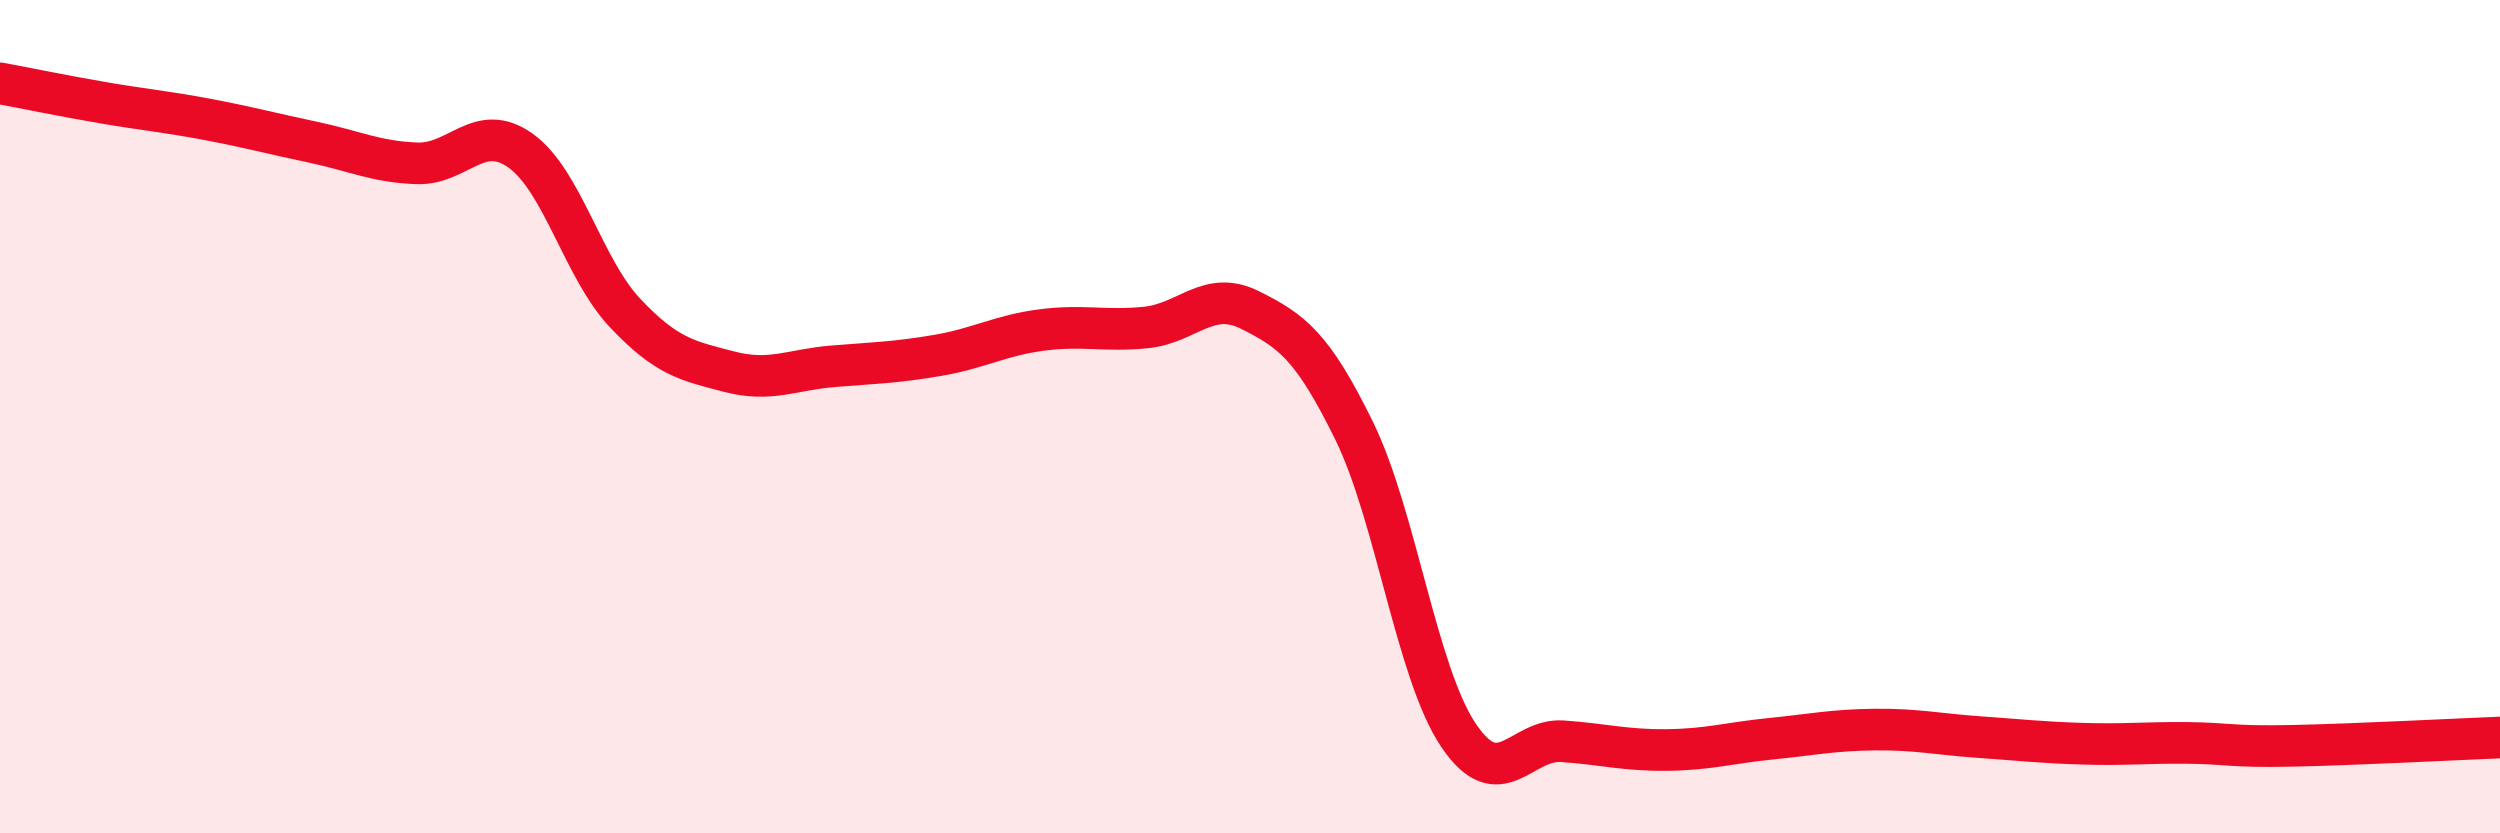 
    <svg width="60" height="20" viewBox="0 0 60 20" xmlns="http://www.w3.org/2000/svg">
      <path
        d="M 0,2 C 0.5,2.09 1.5,2.3 2.5,2.47 C 3.5,2.64 4,2.68 5,2.87 C 6,3.06 6.5,3.2 7.5,3.41 C 8.5,3.62 9,3.88 10,3.92 C 11,3.96 11.5,2.9 12.5,3.62 C 13.5,4.34 14,6.45 15,7.51 C 16,8.57 16.5,8.66 17.5,8.92 C 18.5,9.18 19,8.87 20,8.79 C 21,8.71 21.5,8.7 22.5,8.53 C 23.5,8.36 24,8.05 25,7.92 C 26,7.79 26.5,7.96 27.5,7.86 C 28.5,7.76 29,6.94 30,7.44 C 31,7.94 31.5,8.3 32.5,10.34 C 33.5,12.38 34,16.15 35,17.64 C 36,19.13 36.5,17.72 37.5,17.79 C 38.5,17.86 39,18.01 40,18 C 41,17.99 41.5,17.83 42.5,17.73 C 43.5,17.63 44,17.52 45,17.51 C 46,17.5 46.5,17.62 47.5,17.69 C 48.5,17.76 49,17.82 50,17.85 C 51,17.88 51.5,17.82 52.5,17.83 C 53.5,17.84 53.5,17.93 55,17.9 C 56.5,17.87 59,17.74 60,17.7L60 20L0 20Z"
        fill="#EB0A25"
        opacity="0.1"
        stroke-linecap="round"
        stroke-linejoin="round"
      />
      <path
        d="M 0,2 C 0.5,2.09 1.5,2.3 2.5,2.47 C 3.5,2.64 4,2.68 5,2.87 C 6,3.06 6.5,3.2 7.5,3.41 C 8.5,3.62 9,3.88 10,3.92 C 11,3.96 11.5,2.9 12.5,3.62 C 13.5,4.34 14,6.45 15,7.51 C 16,8.57 16.5,8.66 17.5,8.92 C 18.5,9.18 19,8.87 20,8.79 C 21,8.71 21.5,8.7 22.5,8.53 C 23.5,8.36 24,8.05 25,7.92 C 26,7.79 26.5,7.96 27.5,7.86 C 28.5,7.76 29,6.94 30,7.44 C 31,7.94 31.5,8.3 32.5,10.34 C 33.5,12.38 34,16.15 35,17.64 C 36,19.13 36.5,17.72 37.5,17.79 C 38.5,17.86 39,18.01 40,18 C 41,17.99 41.5,17.83 42.5,17.73 C 43.5,17.63 44,17.52 45,17.51 C 46,17.5 46.5,17.62 47.5,17.69 C 48.5,17.76 49,17.82 50,17.85 C 51,17.88 51.5,17.82 52.5,17.83 C 53.5,17.84 53.5,17.93 55,17.9 C 56.5,17.87 59,17.74 60,17.7"
        stroke="#EB0A25"
        stroke-width="1"
        fill="none"
        stroke-linecap="round"
        stroke-linejoin="round"
      />
    </svg>
  